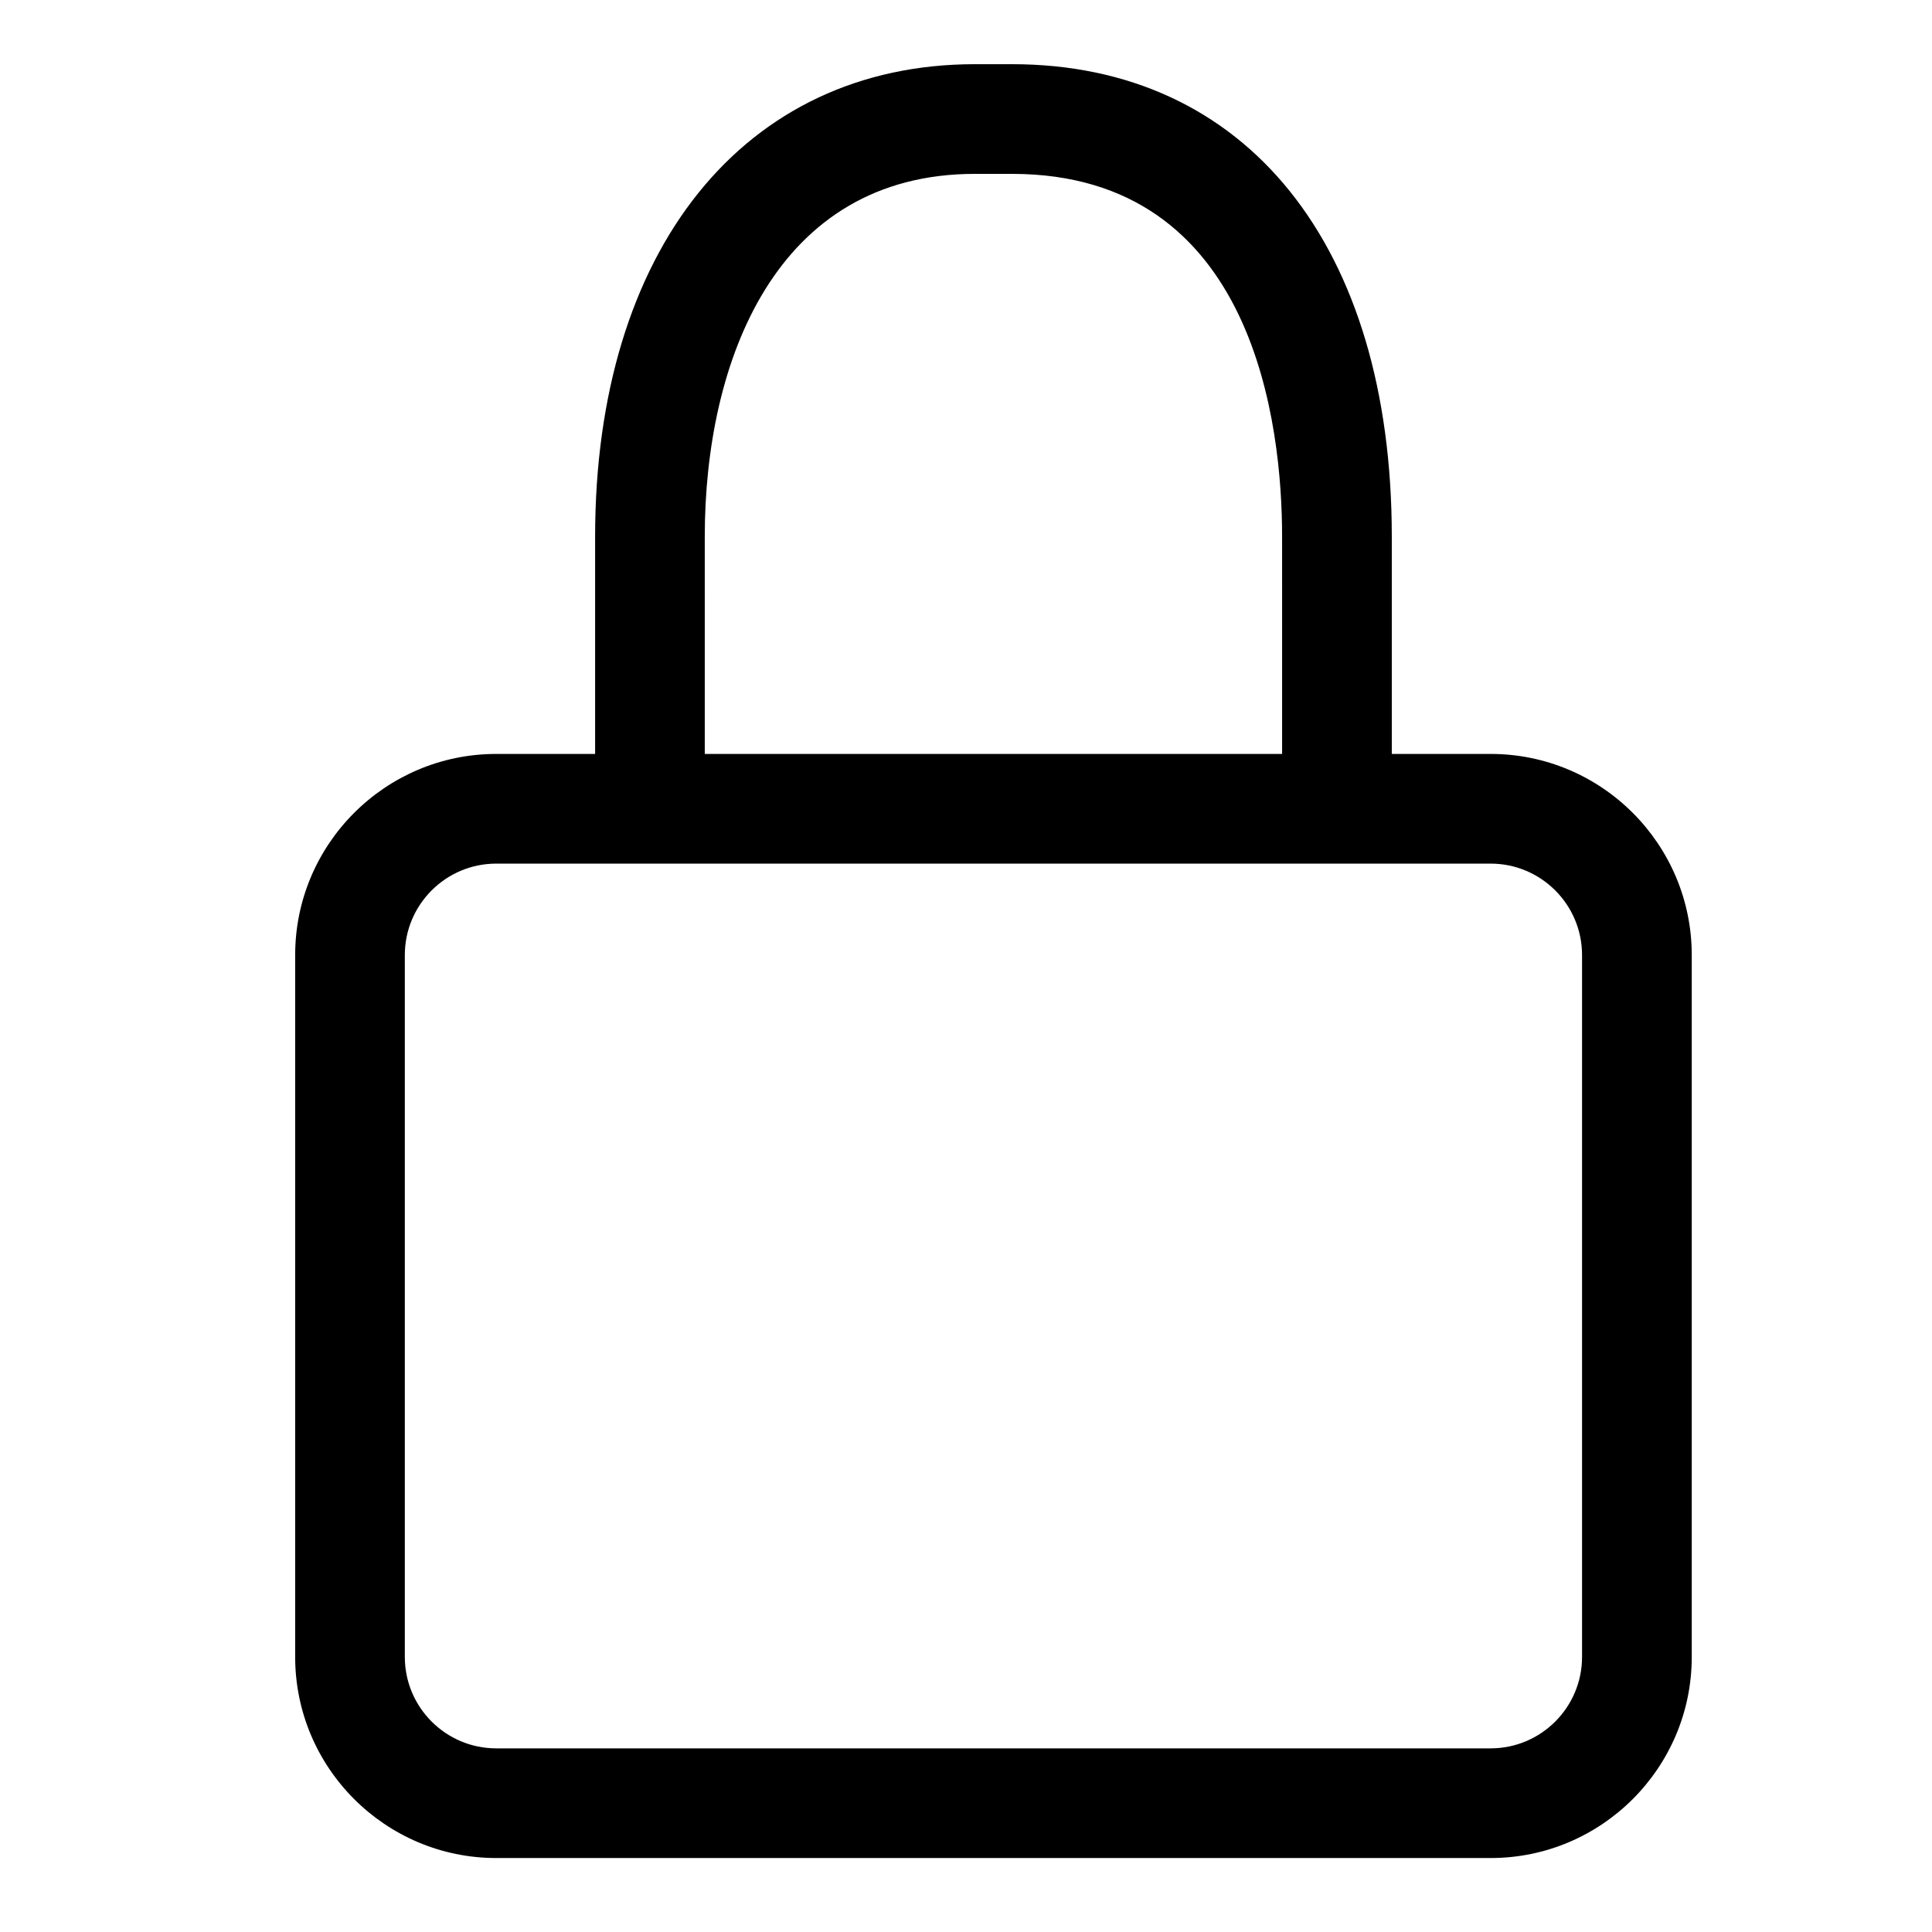 <?xml version="1.0" encoding="UTF-8"?>
<!-- The Best Svg Icon site in the world: iconSvg.co, Visit us! https://iconsvg.co -->
<svg fill="#000000" width="800px" height="800px" version="1.1" viewBox="144 144 512 512" xmlns="http://www.w3.org/2000/svg">
 <path d="m539.04 343.8h-26.199v-57.57c0-77.238-38.566-125.22-100.64-125.22h-9.84c-61.145 0-100.65 49.152-100.65 125.22v57.57h-26.199c-29.383 0-53.289 23.902-53.289 53.289v186.02c0 29.383 23.902 53.289 53.289 53.289h263.53c29.383 0 53.289-23.906 53.289-53.289v-186.02c-0.004-29.387-23.906-53.289-53.289-53.289zm-208.27-57.57c0-46.484 18.805-96.152 71.582-96.152h9.84c64.605 0 71.578 67.242 71.578 96.152l0.004 57.57h-153zm232.49 296.88c0 13.355-10.863 24.223-24.223 24.223h-263.53c-13.355 0-24.223-10.863-24.223-24.223v-186.02c0-13.355 10.863-24.223 24.223-24.223h263.53c13.355 0 24.223 10.863 24.223 24.223z"/>
</svg>